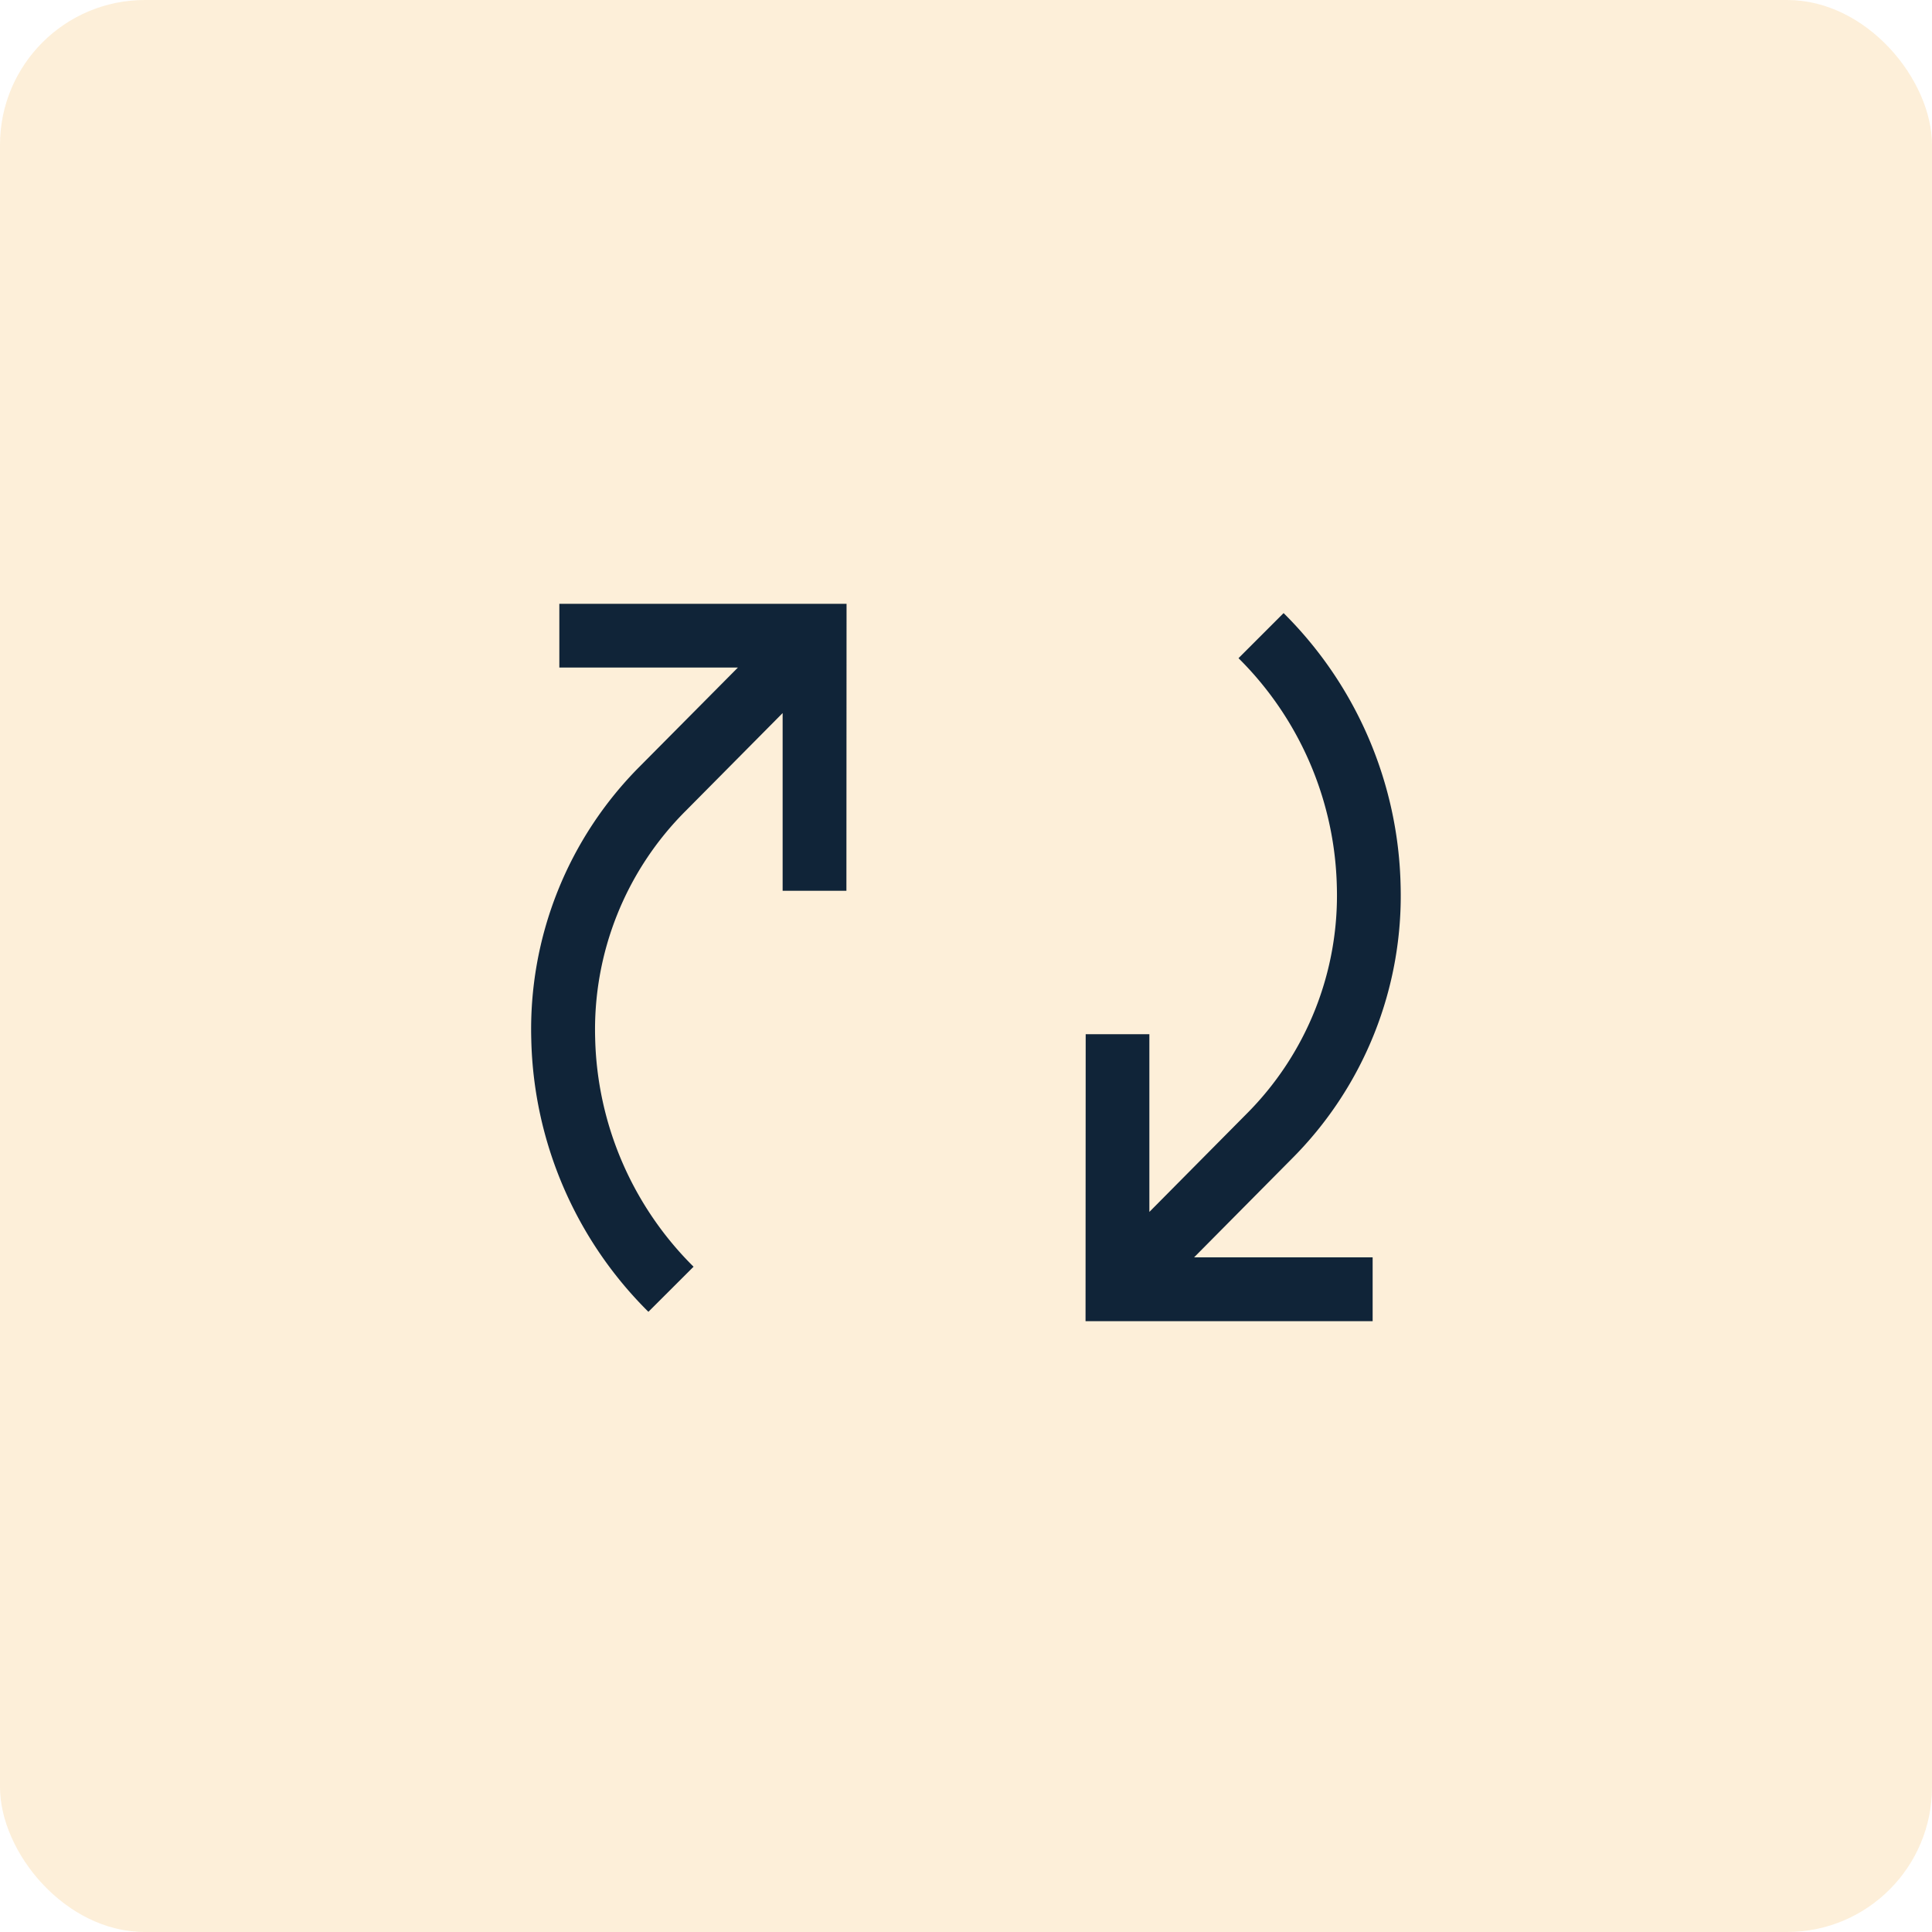 <svg xmlns="http://www.w3.org/2000/svg" width="80" height="80" viewBox="0 0 80 80">
  <g id="Group_427" data-name="Group 427" transform="translate(-320 -4330)">
    <rect id="Rectangle_190" data-name="Rectangle 190" width="80" height="80" rx="6" transform="translate(320 4330)" fill="#f39400" opacity="0.15"/>
    <path id="Icon_core-loop-circular" data-name="Icon core-loop-circular" d="M33.857,28.622a15.4,15.4,0,0,0,4.52-11.334A16.394,16.394,0,0,0,33.532,6.012L31.665,7.879a13.765,13.765,0,0,1,4.072,9.467,12.789,12.789,0,0,1-3.751,9.414l-4.012,4.048,0-7.358H25.337l-.006,11.883H37.219V32.69H29.825ZM3.542,8.266h7.395L6.9,12.334a15.4,15.4,0,0,0-4.52,11.334A16.394,16.394,0,0,0,7.23,34.944L9.1,33.077A13.765,13.765,0,0,1,5.025,23.61,12.789,12.789,0,0,1,8.776,14.2l4.012-4.048,0,7.358h2.641l.006-11.883H3.542Z" transform="translate(339.619 4349.375)" fill="#102438"/>
  </g>
</svg>
